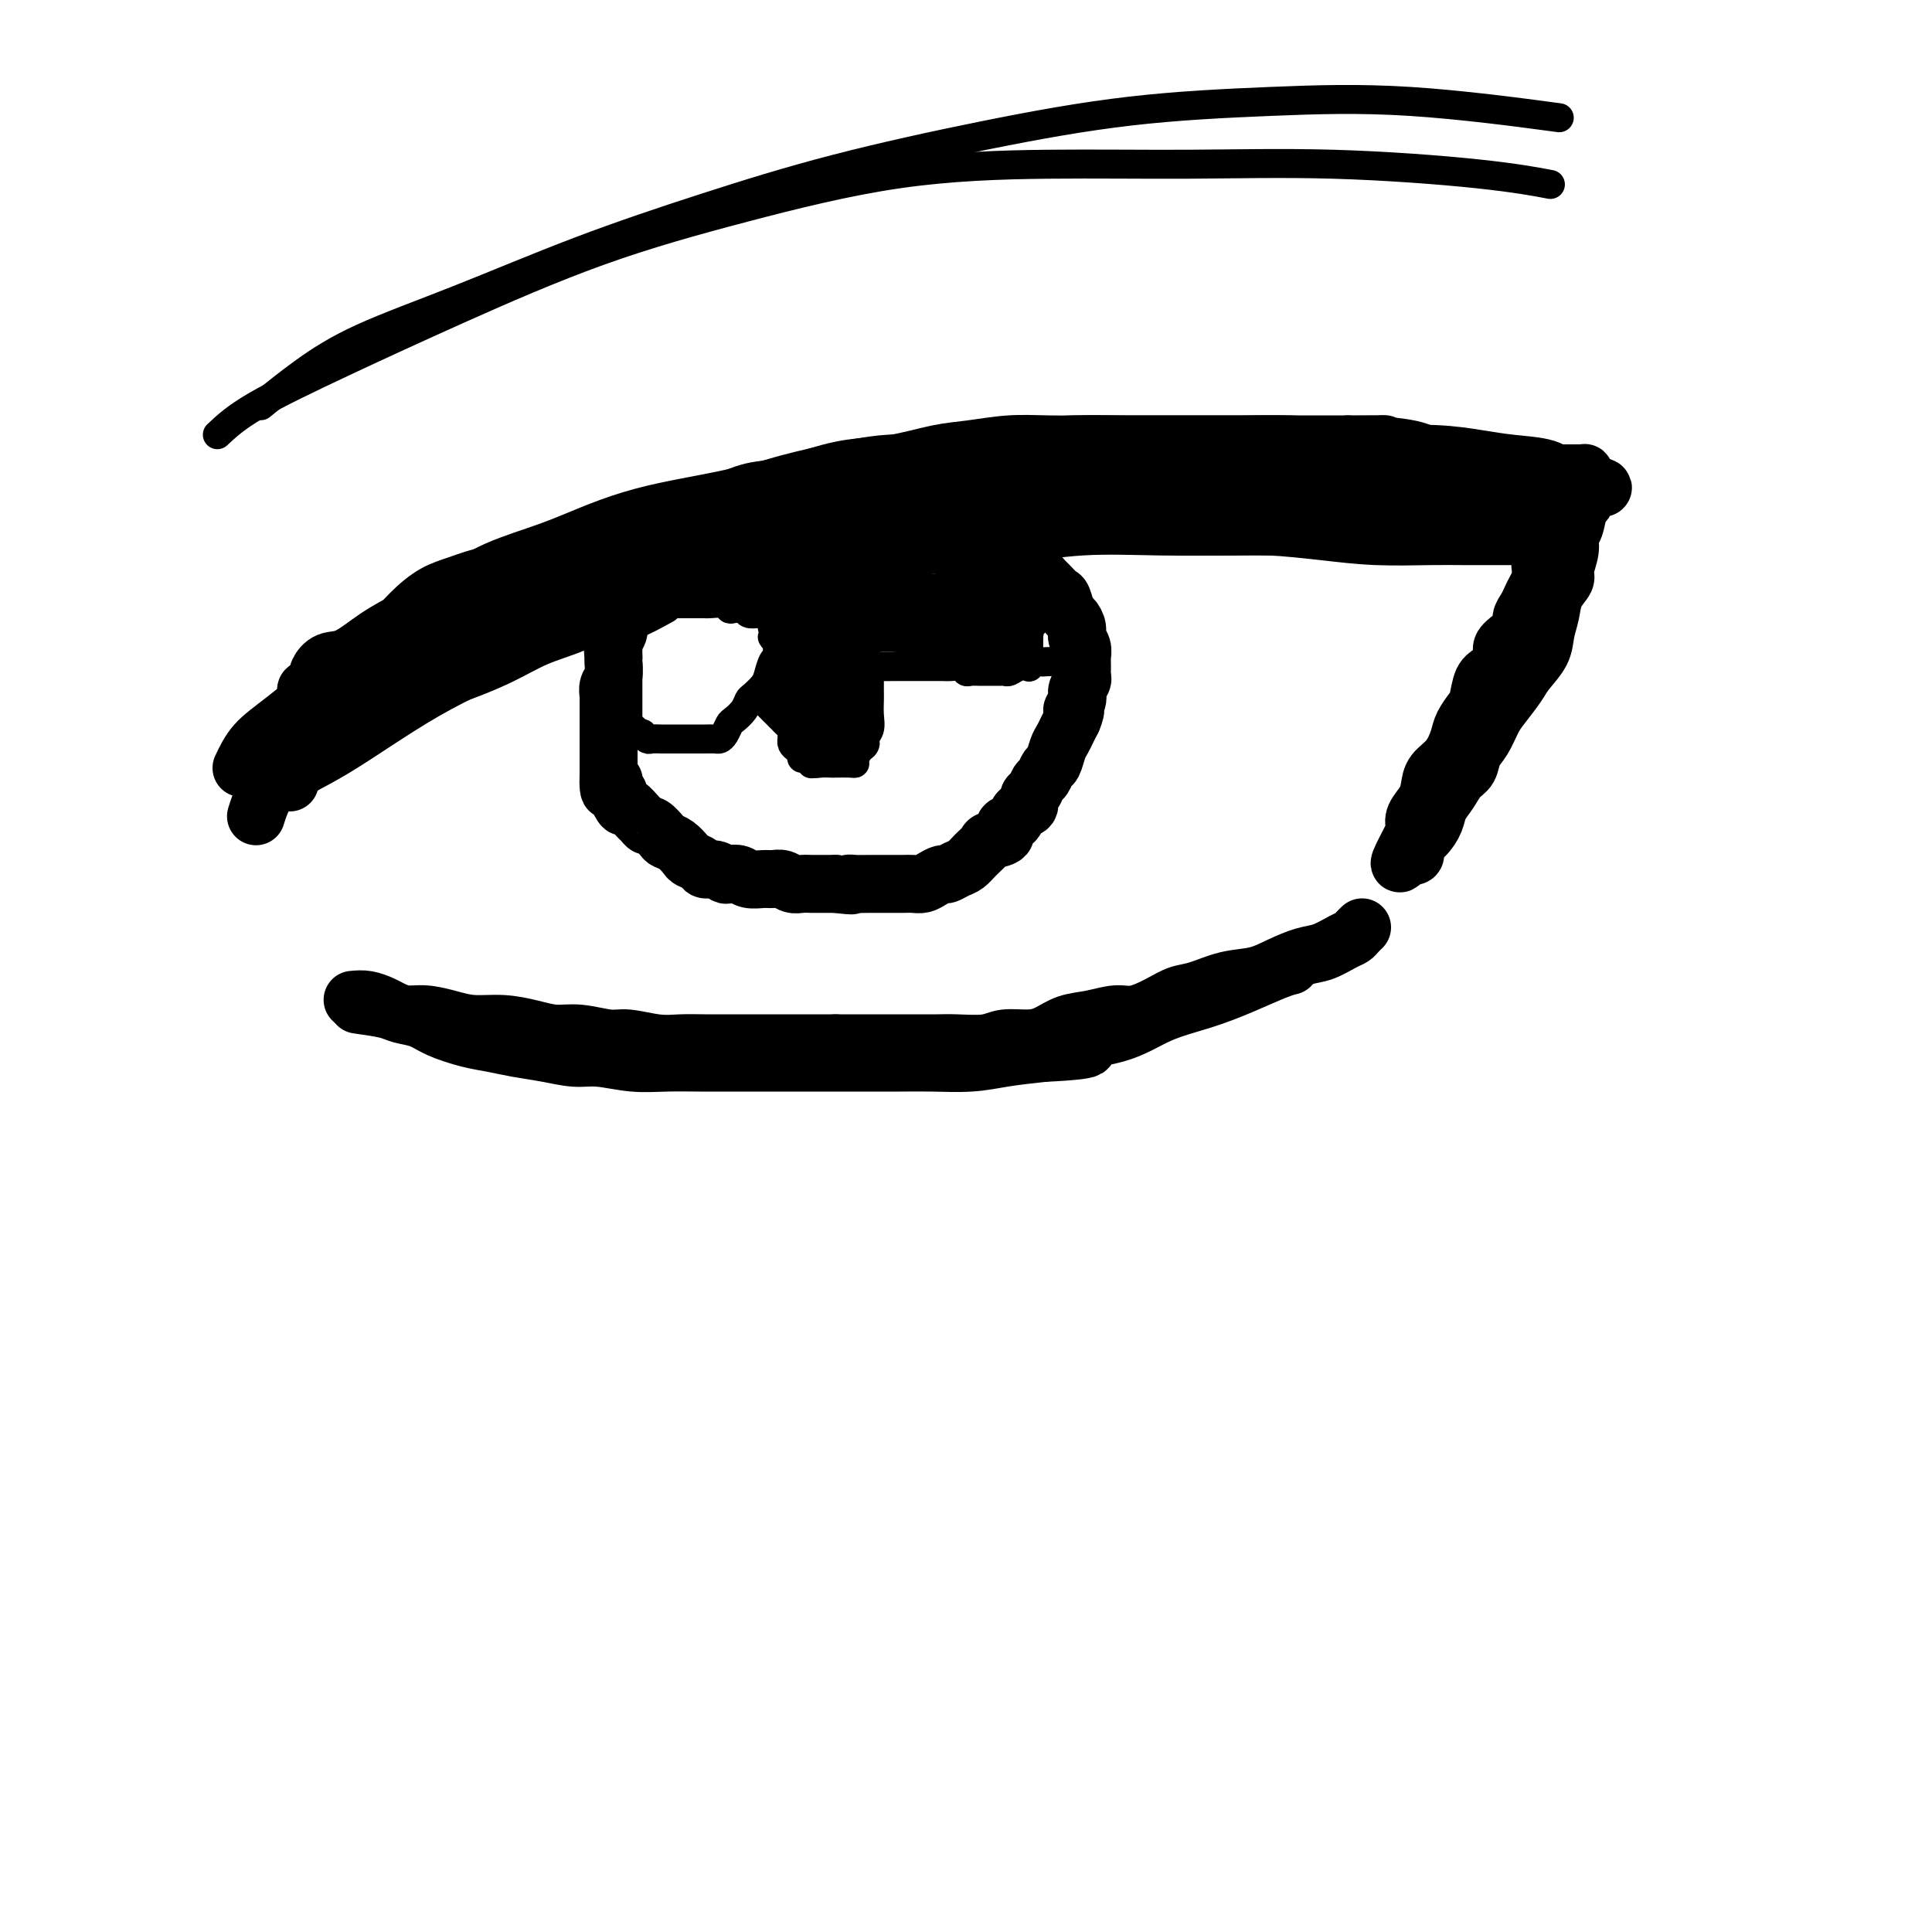 <svg viewBox='0 0 400 400' version='1.1' xmlns='http://www.w3.org/2000/svg' xmlns:xlink='http://www.w3.org/1999/xlink'><g fill='none' stroke='#000000' stroke-width='12' stroke-linecap='round' stroke-linejoin='round'><path d='M75,149c1.466,-1.961 2.932,-3.922 5,-6c2.068,-2.078 4.739,-4.272 8,-7c3.261,-2.728 7.114,-5.990 11,-9c3.886,-3.010 7.805,-5.768 12,-8c4.195,-2.232 8.665,-3.938 13,-6c4.335,-2.062 8.536,-4.479 13,-6c4.464,-1.521 9.192,-2.144 14,-3c4.808,-0.856 9.695,-1.945 15,-3c5.305,-1.055 11.029,-2.076 17,-3c5.971,-0.924 12.189,-1.750 18,-2c5.811,-0.250 11.216,0.077 17,0c5.784,-0.077 11.948,-0.557 18,-1c6.052,-0.443 11.993,-0.848 18,-1c6.007,-0.152 12.081,-0.052 17,0c4.919,0.052 8.683,0.054 13,0c4.317,-0.054 9.188,-0.165 13,0c3.812,0.165 6.565,0.607 9,1c2.435,0.393 4.552,0.736 7,1c2.448,0.264 5.226,0.449 7,1c1.774,0.551 2.544,1.468 3,2c0.456,0.532 0.597,0.678 1,1c0.403,0.322 1.067,0.818 1,1c-0.067,0.182 -0.864,0.049 -1,0c-0.136,-0.049 0.390,-0.014 0,0c-0.390,0.014 -1.695,0.007 -3,0'/><path d='M321,101c-0.875,0.052 -1.062,0.182 -2,0c-0.938,-0.182 -2.625,-0.678 -4,-1c-1.375,-0.322 -2.437,-0.471 -4,-1c-1.563,-0.529 -3.626,-1.438 -6,-2c-2.374,-0.562 -5.058,-0.778 -8,-1c-2.942,-0.222 -6.141,-0.452 -9,-1c-2.859,-0.548 -5.376,-1.415 -9,-2c-3.624,-0.585 -8.355,-0.889 -12,-1c-3.645,-0.111 -6.205,-0.028 -10,0c-3.795,0.028 -8.824,-0.000 -13,0c-4.176,0.000 -7.497,0.029 -11,0c-3.503,-0.029 -7.188,-0.116 -11,0c-3.812,0.116 -7.751,0.436 -12,1c-4.249,0.564 -8.807,1.372 -13,2c-4.193,0.628 -8.022,1.074 -12,2c-3.978,0.926 -8.104,2.330 -12,3c-3.896,0.670 -7.560,0.604 -11,1c-3.440,0.396 -6.656,1.253 -10,2c-3.344,0.747 -6.818,1.385 -10,2c-3.182,0.615 -6.073,1.209 -9,2c-2.927,0.791 -5.891,1.779 -9,3c-3.109,1.221 -6.363,2.674 -10,4c-3.637,1.326 -7.655,2.524 -11,4c-3.345,1.476 -6.016,3.231 -9,5c-2.984,1.769 -6.282,3.553 -9,5c-2.718,1.447 -4.858,2.559 -7,4c-2.142,1.441 -4.287,3.212 -6,4c-1.713,0.788 -2.995,0.593 -4,1c-1.005,0.407 -1.732,1.417 -2,2c-0.268,0.583 -0.077,0.738 0,1c0.077,0.262 0.038,0.631 0,1'/><path d='M66,141c-5.545,3.558 -0.907,0.953 1,0c1.907,-0.953 1.084,-0.254 1,0c-0.084,0.254 0.572,0.064 1,0c0.428,-0.064 0.629,-0.003 1,0c0.371,0.003 0.913,-0.053 1,0c0.087,0.053 -0.281,0.215 0,0c0.281,-0.215 1.212,-0.806 2,-1c0.788,-0.194 1.435,0.009 2,0c0.565,-0.009 1.049,-0.230 2,-1c0.951,-0.770 2.368,-2.089 4,-3c1.632,-0.911 3.478,-1.414 6,-3c2.522,-1.586 5.720,-4.255 9,-6c3.280,-1.745 6.640,-2.567 10,-4c3.360,-1.433 6.718,-3.479 10,-5c3.282,-1.521 6.487,-2.518 10,-4c3.513,-1.482 7.335,-3.449 11,-5c3.665,-1.551 7.174,-2.688 11,-4c3.826,-1.312 7.970,-2.800 12,-4c4.030,-1.200 7.948,-2.111 12,-3c4.052,-0.889 8.239,-1.755 12,-2c3.761,-0.245 7.095,0.130 11,0c3.905,-0.130 8.380,-0.767 13,-1c4.620,-0.233 9.384,-0.062 14,0c4.616,0.062 9.083,0.017 13,0c3.917,-0.017 7.285,-0.005 11,0c3.715,0.005 7.776,0.001 11,0c3.224,-0.001 5.612,-0.001 8,0'/><path d='M265,95c15.982,-0.529 9.437,-0.350 9,0c-0.437,0.350 5.235,0.871 9,1c3.765,0.129 5.622,-0.133 8,0c2.378,0.133 5.278,0.662 8,1c2.722,0.338 5.265,0.487 7,1c1.735,0.513 2.661,1.392 4,2c1.339,0.608 3.091,0.947 4,1c0.909,0.053 0.976,-0.178 1,0c0.024,0.178 0.007,0.765 0,1c-0.007,0.235 -0.003,0.117 0,0'/><path d='M69,151c1.708,-1.996 3.416,-3.993 6,-6c2.584,-2.007 6.043,-4.025 9,-6c2.957,-1.975 5.410,-3.907 8,-6c2.590,-2.093 5.315,-4.348 8,-6c2.685,-1.652 5.330,-2.700 8,-4c2.670,-1.300 5.366,-2.850 8,-4c2.634,-1.150 5.207,-1.898 8,-3c2.793,-1.102 5.805,-2.556 9,-4c3.195,-1.444 6.571,-2.876 9,-4c2.429,-1.124 3.910,-1.940 6,-3c2.090,-1.060 4.789,-2.363 7,-3c2.211,-0.637 3.934,-0.608 6,-1c2.066,-0.392 4.475,-1.204 7,-2c2.525,-0.796 5.166,-1.576 8,-2c2.834,-0.424 5.860,-0.492 9,-1c3.140,-0.508 6.392,-1.457 9,-2c2.608,-0.543 4.572,-0.681 7,-1c2.428,-0.319 5.322,-0.817 8,-1c2.678,-0.183 5.141,-0.049 8,0c2.859,0.049 6.114,0.013 9,0c2.886,-0.013 5.402,-0.004 8,0c2.598,0.004 5.277,0.001 8,0c2.723,-0.001 5.489,-0.000 8,0c2.511,0.000 4.766,0.000 7,0c2.234,-0.000 4.448,-0.000 7,0c2.552,0.000 5.444,0.000 8,0c2.556,-0.000 4.778,-0.000 7,0'/><path d='M279,92c11.826,-0.031 6.390,-0.109 6,0c-0.390,0.109 4.266,0.407 7,1c2.734,0.593 3.548,1.483 5,2c1.452,0.517 3.543,0.660 5,1c1.457,0.340 2.279,0.876 3,1c0.721,0.124 1.341,-0.163 2,0c0.659,0.163 1.359,0.776 2,1c0.641,0.224 1.225,0.060 2,0c0.775,-0.060 1.741,-0.016 3,0c1.259,0.016 2.809,0.004 4,0c1.191,-0.004 2.022,-0.001 3,0c0.978,0.001 2.104,-0.001 3,0c0.896,0.001 1.560,0.003 2,0c0.440,-0.003 0.654,-0.012 1,0c0.346,0.012 0.825,0.044 1,0c0.175,-0.044 0.047,-0.166 0,0c-0.047,0.166 -0.013,0.619 0,1c0.013,0.381 0.007,0.691 0,1'/><path d='M328,100c7.584,1.436 2.043,1.025 0,1c-2.043,-0.025 -0.590,0.335 0,1c0.590,0.665 0.317,1.636 0,2c-0.317,0.364 -0.678,0.122 -1,1c-0.322,0.878 -0.606,2.878 -1,4c-0.394,1.122 -0.897,1.366 -1,2c-0.103,0.634 0.194,1.656 0,3c-0.194,1.344 -0.879,3.009 -1,4c-0.121,0.991 0.320,1.307 0,2c-0.320,0.693 -1.402,1.764 -2,3c-0.598,1.236 -0.711,2.636 -1,4c-0.289,1.364 -0.752,2.690 -1,4c-0.248,1.310 -0.279,2.604 -1,4c-0.721,1.396 -2.132,2.895 -3,4c-0.868,1.105 -1.192,1.818 -2,3c-0.808,1.182 -2.099,2.834 -3,4c-0.901,1.166 -1.410,1.844 -2,3c-0.590,1.156 -1.260,2.788 -2,4c-0.740,1.212 -1.550,2.004 -2,3c-0.450,0.996 -0.540,2.195 -1,3c-0.460,0.805 -1.292,1.217 -2,2c-0.708,0.783 -1.294,1.939 -2,3c-0.706,1.061 -1.533,2.029 -2,3c-0.467,0.971 -0.574,1.946 -1,3c-0.426,1.054 -1.172,2.189 -2,3c-0.828,0.811 -1.737,1.300 -2,2c-0.263,0.700 0.122,1.612 0,2c-0.122,0.388 -0.749,0.254 -1,0c-0.251,-0.254 -0.125,-0.627 0,-1'/><path d='M292,176c-4.245,6.050 -1.358,0.674 0,-2c1.358,-2.674 1.188,-2.645 1,-3c-0.188,-0.355 -0.395,-1.094 0,-2c0.395,-0.906 1.391,-1.979 2,-3c0.609,-1.021 0.831,-1.991 1,-3c0.169,-1.009 0.287,-2.056 1,-3c0.713,-0.944 2.023,-1.784 3,-3c0.977,-1.216 1.623,-2.809 2,-4c0.377,-1.191 0.485,-1.981 1,-3c0.515,-1.019 1.438,-2.269 2,-3c0.562,-0.731 0.762,-0.944 1,-2c0.238,-1.056 0.514,-2.954 1,-4c0.486,-1.046 1.182,-1.239 2,-2c0.818,-0.761 1.760,-2.091 2,-3c0.240,-0.909 -0.220,-1.398 0,-2c0.220,-0.602 1.120,-1.316 2,-2c0.880,-0.684 1.741,-1.338 2,-2c0.259,-0.662 -0.085,-1.333 0,-2c0.085,-0.667 0.597,-1.331 1,-2c0.403,-0.669 0.697,-1.344 1,-2c0.303,-0.656 0.616,-1.293 1,-2c0.384,-0.707 0.839,-1.485 1,-2c0.161,-0.515 0.029,-0.767 0,-1c-0.029,-0.233 0.045,-0.446 0,-1c-0.045,-0.554 -0.208,-1.447 0,-2c0.208,-0.553 0.788,-0.765 1,-1c0.212,-0.235 0.057,-0.494 0,-1c-0.057,-0.506 -0.015,-1.259 0,-2c0.015,-0.741 0.004,-1.469 0,-2c-0.004,-0.531 -0.001,-0.866 0,-1c0.001,-0.134 0.001,-0.067 0,0'/><path d='M320,109c0.886,-3.432 0.599,-1.512 0,-1c-0.599,0.512 -1.512,-0.385 -2,-1c-0.488,-0.615 -0.553,-0.949 -1,-1c-0.447,-0.051 -1.278,0.182 -2,0c-0.722,-0.182 -1.334,-0.780 -2,-1c-0.666,-0.220 -1.384,-0.063 -2,0c-0.616,0.063 -1.130,0.032 -2,0c-0.870,-0.032 -2.097,-0.064 -3,0c-0.903,0.064 -1.483,0.225 -2,0c-0.517,-0.225 -0.970,-0.834 -2,-1c-1.030,-0.166 -2.637,0.113 -4,0c-1.363,-0.113 -2.482,-0.619 -4,-1c-1.518,-0.381 -3.434,-0.638 -5,-1c-1.566,-0.362 -2.781,-0.829 -4,-1c-1.219,-0.171 -2.441,-0.046 -4,0c-1.559,0.046 -3.456,0.012 -5,0c-1.544,-0.012 -2.736,-0.003 -4,0c-1.264,0.003 -2.598,0.001 -4,0c-1.402,-0.001 -2.870,-0.000 -4,0c-1.130,0.000 -1.922,0.000 -3,0c-1.078,-0.000 -2.443,-0.000 -4,0c-1.557,0.000 -3.308,0.000 -5,0c-1.692,-0.000 -3.326,-0.000 -5,0c-1.674,0.000 -3.387,0.000 -5,0c-1.613,-0.000 -3.127,-0.001 -5,0c-1.873,0.001 -4.106,0.004 -6,0c-1.894,-0.004 -3.450,-0.015 -5,0c-1.550,0.015 -3.096,0.056 -5,0c-1.904,-0.056 -4.166,-0.207 -6,0c-1.834,0.207 -3.238,0.774 -5,1c-1.762,0.226 -3.881,0.113 -6,0'/><path d='M204,102c-13.858,0.330 -8.004,0.655 -7,1c1.004,0.345 -2.844,0.708 -6,1c-3.156,0.292 -5.620,0.511 -8,1c-2.380,0.489 -4.676,1.248 -7,2c-2.324,0.752 -4.677,1.497 -7,2c-2.323,0.503 -4.616,0.765 -7,1c-2.384,0.235 -4.860,0.443 -7,1c-2.140,0.557 -3.945,1.463 -6,2c-2.055,0.537 -4.362,0.706 -6,1c-1.638,0.294 -2.607,0.712 -4,1c-1.393,0.288 -3.208,0.447 -5,1c-1.792,0.553 -3.560,1.499 -5,2c-1.440,0.501 -2.551,0.557 -4,1c-1.449,0.443 -3.234,1.273 -5,2c-1.766,0.727 -3.512,1.349 -5,2c-1.488,0.651 -2.719,1.329 -4,2c-1.281,0.671 -2.614,1.336 -4,2c-1.386,0.664 -2.825,1.327 -4,2c-1.175,0.673 -2.084,1.354 -3,2c-0.916,0.646 -1.838,1.256 -3,2c-1.162,0.744 -2.564,1.621 -4,2c-1.436,0.379 -2.908,0.260 -4,1c-1.092,0.740 -1.806,2.338 -3,3c-1.194,0.662 -2.869,0.388 -4,1c-1.131,0.612 -1.719,2.109 -3,3c-1.281,0.891 -3.254,1.177 -5,2c-1.746,0.823 -3.266,2.185 -5,3c-1.734,0.815 -3.681,1.085 -5,2c-1.319,0.915 -2.009,2.477 -3,3c-0.991,0.523 -2.283,0.007 -3,0c-0.717,-0.007 -0.858,0.497 -1,1'/><path d='M57,154c-10.464,5.583 -2.625,2.042 0,1c2.625,-1.042 0.036,0.417 -1,1c-1.036,0.583 -0.518,0.292 0,0'/><path d='M60,162c0.466,-2.561 0.932,-5.122 2,-7c1.068,-1.878 2.736,-3.072 5,-5c2.264,-1.928 5.122,-4.590 8,-7c2.878,-2.410 5.774,-4.569 9,-7c3.226,-2.431 6.782,-5.135 10,-7c3.218,-1.865 6.100,-2.892 8,-4c1.900,-1.108 2.819,-2.298 5,-3c2.181,-0.702 5.623,-0.915 7,-1c1.377,-0.085 0.688,-0.043 0,0'/><path d='M50,159c0.821,-1.736 1.643,-3.471 3,-5c1.357,-1.529 3.251,-2.850 6,-5c2.749,-2.150 6.355,-5.128 10,-8c3.645,-2.872 7.330,-5.638 10,-8c2.670,-2.362 4.325,-4.321 6,-6c1.675,-1.679 3.371,-3.077 5,-4c1.629,-0.923 3.191,-1.372 5,-2c1.809,-0.628 3.866,-1.436 7,-2c3.134,-0.564 7.344,-0.882 11,-1c3.656,-0.118 6.759,-0.034 8,0c1.241,0.034 0.621,0.017 0,0'/><path d='M53,169c0.777,-2.465 1.553,-4.930 4,-7c2.447,-2.070 6.564,-3.744 12,-7c5.436,-3.256 12.189,-8.094 19,-12c6.811,-3.906 13.678,-6.878 20,-10c6.322,-3.122 12.097,-6.392 17,-9c4.903,-2.608 8.933,-4.555 13,-6c4.067,-1.445 8.172,-2.389 11,-3c2.828,-0.611 4.379,-0.889 5,-1c0.621,-0.111 0.310,-0.056 0,0'/><path d='M62,157c3.033,-2.722 6.066,-5.445 8,-7c1.934,-1.555 2.769,-1.943 5,-3c2.231,-1.057 5.857,-2.785 9,-4c3.143,-1.215 5.802,-1.918 9,-3c3.198,-1.082 6.934,-2.544 10,-4c3.066,-1.456 5.462,-2.908 8,-4c2.538,-1.092 5.219,-1.824 8,-3c2.781,-1.176 5.662,-2.795 9,-4c3.338,-1.205 7.132,-1.996 11,-3c3.868,-1.004 7.808,-2.222 12,-3c4.192,-0.778 8.634,-1.116 13,-2c4.366,-0.884 8.657,-2.314 13,-3c4.343,-0.686 8.740,-0.629 14,-1c5.260,-0.371 11.384,-1.171 17,-2c5.616,-0.829 10.723,-1.686 16,-2c5.277,-0.314 10.724,-0.084 16,0c5.276,0.084 10.382,0.023 17,0c6.618,-0.023 14.748,-0.006 18,0c3.252,0.006 1.626,0.003 0,0'/><path d='M248,109c2.318,0.022 4.635,0.044 7,0c2.365,-0.044 4.777,-0.155 8,0c3.223,0.155 7.258,0.578 11,1c3.742,0.422 7.190,0.845 11,1c3.810,0.155 7.981,0.041 11,0c3.019,-0.041 4.886,-0.011 7,0c2.114,0.011 4.474,0.003 6,0c1.526,-0.003 2.219,-0.001 3,0c0.781,0.001 1.652,0.000 2,0c0.348,-0.000 0.174,-0.000 0,0'/><path d='M74,208c2.296,0.327 4.591,0.655 6,1c1.409,0.345 1.930,0.708 3,1c1.070,0.292 2.689,0.512 4,1c1.311,0.488 2.312,1.244 4,2c1.688,0.756 4.061,1.513 6,2c1.939,0.487 3.443,0.704 5,1c1.557,0.296 3.166,0.672 5,1c1.834,0.328 3.891,0.610 6,1c2.109,0.390 4.268,0.889 6,1c1.732,0.111 3.037,-0.166 5,0c1.963,0.166 4.583,0.777 7,1c2.417,0.223 4.632,0.060 7,0c2.368,-0.060 4.888,-0.016 7,0c2.112,0.016 3.817,0.004 6,0c2.183,-0.004 4.844,-0.001 7,0c2.156,0.001 3.805,0.000 6,0c2.195,-0.000 4.935,0.001 7,0c2.065,-0.001 3.456,-0.003 6,0c2.544,0.003 6.243,0.012 9,0c2.757,-0.012 4.574,-0.044 7,0c2.426,0.044 5.461,0.166 8,0c2.539,-0.166 4.583,-0.619 7,-1c2.417,-0.381 5.209,-0.691 8,-1'/><path d='M216,218c14.364,-0.696 7.774,-1.435 7,-2c-0.774,-0.565 4.267,-0.957 8,-2c3.733,-1.043 6.156,-2.738 9,-4c2.844,-1.262 6.107,-2.089 9,-3c2.893,-0.911 5.415,-1.904 8,-3c2.585,-1.096 5.235,-2.295 7,-3c1.765,-0.705 2.647,-0.916 3,-1c0.353,-0.084 0.176,-0.042 0,0'/><path d='M73,207c0.971,-0.091 1.942,-0.183 3,0c1.058,0.183 2.204,0.640 3,1c0.796,0.360 1.243,0.622 2,1c0.757,0.378 1.824,0.871 3,1c1.176,0.129 2.459,-0.106 4,0c1.541,0.106 3.338,0.554 5,1c1.662,0.446 3.187,0.889 5,1c1.813,0.111 3.913,-0.110 6,0c2.087,0.110 4.159,0.550 6,1c1.841,0.450 3.450,0.909 5,1c1.550,0.091 3.039,-0.186 5,0c1.961,0.186 4.393,0.834 6,1c1.607,0.166 2.390,-0.152 4,0c1.610,0.152 4.046,0.773 6,1c1.954,0.227 3.425,0.061 5,0c1.575,-0.061 3.253,-0.016 5,0c1.747,0.016 3.561,0.004 5,0c1.439,-0.004 2.502,-0.001 4,0c1.498,0.001 3.433,0.000 5,0c1.567,-0.000 2.768,-0.000 4,0c1.232,0.000 2.495,0.000 4,0c1.505,-0.000 3.253,-0.000 5,0'/><path d='M173,216c6.345,-0.000 3.706,-0.000 4,0c0.294,0.000 3.520,0.001 6,0c2.480,-0.001 4.213,-0.004 6,0c1.787,0.004 3.629,0.016 5,0c1.371,-0.016 2.271,-0.059 4,0c1.729,0.059 4.289,0.219 6,0c1.711,-0.219 2.574,-0.818 4,-1c1.426,-0.182 3.413,0.052 5,0c1.587,-0.052 2.772,-0.391 4,-1c1.228,-0.609 2.499,-1.489 4,-2c1.501,-0.511 3.234,-0.652 5,-1c1.766,-0.348 3.566,-0.904 5,-1c1.434,-0.096 2.503,0.269 4,0c1.497,-0.269 3.421,-1.170 5,-2c1.579,-0.830 2.812,-1.587 4,-2c1.188,-0.413 2.330,-0.482 4,-1c1.670,-0.518 3.867,-1.486 6,-2c2.133,-0.514 4.203,-0.575 6,-1c1.797,-0.425 3.322,-1.213 5,-2c1.678,-0.787 3.510,-1.573 5,-2c1.490,-0.427 2.638,-0.496 4,-1c1.362,-0.504 2.940,-1.442 4,-2c1.060,-0.558 1.604,-0.737 2,-1c0.396,-0.263 0.645,-0.609 1,-1c0.355,-0.391 0.816,-0.826 1,-1c0.184,-0.174 0.092,-0.087 0,0'/><path d='M137,118c-1.601,-1.054 -3.202,-2.109 -4,-2c-0.798,0.109 -0.792,1.380 -1,2c-0.208,0.620 -0.630,0.589 -1,1c-0.370,0.411 -0.688,1.265 -1,2c-0.312,0.735 -0.619,1.352 -1,2c-0.381,0.648 -0.838,1.327 -1,2c-0.162,0.673 -0.029,1.340 0,2c0.029,0.660 -0.045,1.313 0,2c0.045,0.687 0.209,1.409 0,2c-0.209,0.591 -0.792,1.050 -1,2c-0.208,0.950 -0.042,2.391 0,3c0.042,0.609 -0.041,0.386 0,1c0.041,0.614 0.207,2.065 0,3c-0.207,0.935 -0.788,1.354 -1,2c-0.212,0.646 -0.057,1.519 0,2c0.057,0.481 0.015,0.569 0,1c-0.015,0.431 -0.004,1.203 0,2c0.004,0.797 0.001,1.618 0,2c-0.001,0.382 -0.000,0.325 0,1c0.000,0.675 0.000,2.081 0,3c-0.000,0.919 -0.000,1.349 0,2c0.000,0.651 0.000,1.521 0,2c-0.000,0.479 -0.000,0.565 0,1c0.000,0.435 0.000,1.217 0,2'/><path d='M126,160c-0.220,6.131 0.729,2.957 1,2c0.271,-0.957 -0.136,0.302 0,1c0.136,0.698 0.814,0.835 1,1c0.186,0.165 -0.119,0.358 0,1c0.119,0.642 0.662,1.731 1,2c0.338,0.269 0.471,-0.284 1,0c0.529,0.284 1.455,1.403 2,2c0.545,0.597 0.709,0.671 1,1c0.291,0.329 0.711,0.913 1,1c0.289,0.087 0.449,-0.324 1,0c0.551,0.324 1.495,1.382 2,2c0.505,0.618 0.573,0.795 1,1c0.427,0.205 1.213,0.437 2,1c0.787,0.563 1.576,1.456 2,2c0.424,0.544 0.485,0.738 1,1c0.515,0.262 1.485,0.592 2,1c0.515,0.408 0.575,0.893 1,1c0.425,0.107 1.215,-0.164 2,0c0.785,0.164 1.565,0.762 2,1c0.435,0.238 0.525,0.117 1,0c0.475,-0.117 1.334,-0.228 2,0c0.666,0.228 1.137,0.797 2,1c0.863,0.203 2.118,0.040 3,0c0.882,-0.040 1.391,0.042 2,0c0.609,-0.042 1.318,-0.207 2,0c0.682,0.207 1.338,0.788 2,1c0.662,0.212 1.329,0.057 2,0c0.671,-0.057 1.345,-0.015 2,0c0.655,0.015 1.292,0.004 2,0c0.708,-0.004 1.488,-0.001 2,0c0.512,0.001 0.756,0.001 1,0'/><path d='M173,183c4.992,0.619 3.472,0.166 3,0c-0.472,-0.166 0.104,-0.044 1,0c0.896,0.044 2.113,0.012 3,0c0.887,-0.012 1.445,-0.002 2,0c0.555,0.002 1.107,-0.002 2,0c0.893,0.002 2.127,0.011 3,0c0.873,-0.011 1.385,-0.040 2,0c0.615,0.040 1.334,0.151 2,0c0.666,-0.151 1.281,-0.565 2,-1c0.719,-0.435 1.543,-0.893 2,-1c0.457,-0.107 0.546,0.136 1,0c0.454,-0.136 1.271,-0.653 2,-1c0.729,-0.347 1.370,-0.526 2,-1c0.630,-0.474 1.249,-1.244 2,-2c0.751,-0.756 1.634,-1.497 2,-2c0.366,-0.503 0.215,-0.769 1,-1c0.785,-0.231 2.505,-0.428 3,-1c0.495,-0.572 -0.236,-1.519 0,-2c0.236,-0.481 1.439,-0.495 2,-1c0.561,-0.505 0.479,-1.501 1,-2c0.521,-0.499 1.645,-0.500 2,-1c0.355,-0.500 -0.060,-1.500 0,-2c0.060,-0.500 0.593,-0.499 1,-1c0.407,-0.501 0.686,-1.503 1,-2c0.314,-0.497 0.661,-0.489 1,-1c0.339,-0.511 0.668,-1.540 1,-2c0.332,-0.460 0.666,-0.350 1,-1c0.334,-0.650 0.667,-2.061 1,-3c0.333,-0.939 0.667,-1.407 1,-2c0.333,-0.593 0.667,-1.312 1,-2c0.333,-0.688 0.667,-1.344 1,-2'/><path d='M222,149c1.327,-3.141 0.145,-1.994 0,-2c-0.145,-0.006 0.746,-1.166 1,-2c0.254,-0.834 -0.128,-1.341 0,-2c0.128,-0.659 0.766,-1.471 1,-2c0.234,-0.529 0.064,-0.775 0,-1c-0.064,-0.225 -0.021,-0.431 0,-1c0.021,-0.569 0.021,-1.503 0,-2c-0.021,-0.497 -0.061,-0.557 0,-1c0.061,-0.443 0.224,-1.268 0,-2c-0.224,-0.732 -0.834,-1.370 -1,-2c-0.166,-0.630 0.111,-1.253 0,-2c-0.111,-0.747 -0.611,-1.618 -1,-2c-0.389,-0.382 -0.668,-0.273 -1,-1c-0.332,-0.727 -0.718,-2.289 -1,-3c-0.282,-0.711 -0.460,-0.573 -1,-1c-0.540,-0.427 -1.440,-1.421 -2,-2c-0.560,-0.579 -0.779,-0.744 -1,-1c-0.221,-0.256 -0.444,-0.603 -1,-1c-0.556,-0.397 -1.443,-0.842 -2,-1c-0.557,-0.158 -0.782,-0.027 -1,0c-0.218,0.027 -0.428,-0.048 -1,0c-0.572,0.048 -1.505,0.220 -2,0c-0.495,-0.220 -0.552,-0.833 -1,-1c-0.448,-0.167 -1.287,0.113 -2,0c-0.713,-0.113 -1.302,-0.619 -2,-1c-0.698,-0.381 -1.507,-0.638 -2,-1c-0.493,-0.362 -0.671,-0.828 -1,-1c-0.329,-0.172 -0.808,-0.049 -1,0c-0.192,0.049 -0.096,0.025 0,0'/></g>
<g fill='none' stroke='#000000' stroke-width='6' stroke-linecap='round' stroke-linejoin='round'><path d='M45,90c1.886,-1.769 3.772,-3.537 8,-6c4.228,-2.463 10.800,-5.619 18,-9c7.200,-3.381 15.030,-6.987 24,-11c8.970,-4.013 19.080,-8.434 29,-12c9.920,-3.566 19.650,-6.278 30,-9c10.350,-2.722 21.319,-5.456 32,-7c10.681,-1.544 21.074,-1.899 31,-2c9.926,-0.101 19.386,0.050 29,0c9.614,-0.050 19.381,-0.302 30,0c10.619,0.302 22.090,1.158 30,2c7.910,0.842 12.260,1.669 14,2c1.740,0.331 0.870,0.165 0,0'/><path d='M54,84c2.893,-2.343 5.786,-4.686 9,-7c3.214,-2.314 6.747,-4.598 12,-7c5.253,-2.402 12.224,-4.921 20,-8c7.776,-3.079 16.357,-6.719 25,-10c8.643,-3.281 17.347,-6.203 26,-9c8.653,-2.797 17.253,-5.471 27,-8c9.747,-2.529 20.641,-4.915 31,-7c10.359,-2.085 20.185,-3.868 30,-5c9.815,-1.132 19.621,-1.613 29,-2c9.379,-0.387 18.333,-0.681 29,0c10.667,0.681 23.048,2.337 28,3c4.952,0.663 2.476,0.331 0,0'/><path d='M138,126c-2.415,1.333 -4.829,2.665 -6,3c-1.171,0.335 -1.098,-0.329 -1,0c0.098,0.329 0.223,1.651 0,2c-0.223,0.349 -0.792,-0.275 -1,0c-0.208,0.275 -0.056,1.449 0,2c0.056,0.551 0.015,0.480 0,1c-0.015,0.520 -0.004,1.631 0,2c0.004,0.369 0.001,-0.004 0,0c-0.001,0.004 -0.000,0.385 0,1c0.000,0.615 0.000,1.465 0,2c-0.000,0.535 -0.000,0.755 0,1c0.000,0.245 0.000,0.516 0,1c-0.000,0.484 -0.000,1.181 0,2c0.000,0.819 0.000,1.759 0,2c-0.000,0.241 -0.000,-0.217 0,0c0.000,0.217 0.000,1.110 0,2c-0.000,0.890 -0.000,1.778 0,2c0.000,0.222 0.000,-0.222 0,0c-0.000,0.222 -0.000,1.111 0,2'/><path d='M130,151c0.183,3.034 0.641,0.621 1,0c0.359,-0.621 0.620,0.552 1,1c0.380,0.448 0.879,0.173 1,0c0.121,-0.173 -0.137,-0.242 0,0c0.137,0.242 0.670,0.797 1,1c0.330,0.203 0.456,0.054 1,0c0.544,-0.054 1.507,-0.015 2,0c0.493,0.015 0.517,0.004 1,0c0.483,-0.004 1.425,-0.001 2,0c0.575,0.001 0.783,0.000 1,0c0.217,-0.000 0.443,-0.000 1,0c0.557,0.000 1.445,0.001 2,0c0.555,-0.001 0.779,-0.002 1,0c0.221,0.002 0.441,0.008 1,0c0.559,-0.008 1.458,-0.029 2,0c0.542,0.029 0.726,0.107 1,0c0.274,-0.107 0.637,-0.400 1,-1c0.363,-0.600 0.726,-1.508 1,-2c0.274,-0.492 0.458,-0.569 1,-1c0.542,-0.431 1.441,-1.216 2,-2c0.559,-0.784 0.780,-1.565 1,-2c0.220,-0.435 0.441,-0.522 1,-1c0.559,-0.478 1.456,-1.346 2,-2c0.544,-0.654 0.734,-1.095 1,-2c0.266,-0.905 0.607,-2.274 1,-3c0.393,-0.726 0.837,-0.808 1,-1c0.163,-0.192 0.044,-0.495 0,-1c-0.044,-0.505 -0.012,-1.213 0,-2c0.012,-0.787 0.003,-1.653 0,-2c-0.003,-0.347 -0.002,-0.173 0,0'/><path d='M161,131c0.225,-1.880 -0.712,-1.078 -1,-1c-0.288,0.078 0.074,-0.566 0,-1c-0.074,-0.434 -0.582,-0.656 -1,-1c-0.418,-0.344 -0.746,-0.810 -1,-1c-0.254,-0.190 -0.436,-0.102 -1,0c-0.564,0.102 -1.511,0.220 -2,0c-0.489,-0.220 -0.520,-0.777 -1,-1c-0.480,-0.223 -1.409,-0.112 -2,0c-0.591,0.112 -0.843,0.226 -1,0c-0.157,-0.226 -0.217,-0.793 -1,-1c-0.783,-0.207 -2.288,-0.056 -3,0c-0.712,0.056 -0.632,0.015 -1,0c-0.368,-0.015 -1.184,-0.004 -2,0c-0.816,0.004 -1.630,0.001 -2,0c-0.370,-0.001 -0.295,-0.000 -1,0c-0.705,0.000 -2.190,0.000 -3,0c-0.810,-0.000 -0.946,-0.000 -1,0c-0.054,0.000 -0.027,0.000 0,0'/><path d='M159,146c1.290,1.292 2.580,2.583 3,3c0.420,0.417 -0.031,-0.042 0,0c0.031,0.042 0.544,0.585 1,1c0.456,0.415 0.853,0.703 1,1c0.147,0.297 0.042,0.605 0,1c-0.042,0.395 -0.021,0.879 0,1c0.021,0.121 0.043,-0.121 0,0c-0.043,0.121 -0.152,0.606 0,1c0.152,0.394 0.565,0.698 1,1c0.435,0.302 0.893,0.603 1,1c0.107,0.397 -0.136,0.891 0,1c0.136,0.109 0.650,-0.167 1,0c0.350,0.167 0.535,0.777 1,1c0.465,0.223 1.211,0.060 2,0c0.789,-0.060 1.622,-0.018 2,0c0.378,0.018 0.300,0.013 1,0c0.700,-0.013 2.177,-0.034 3,0c0.823,0.034 0.991,0.125 1,0c0.009,-0.125 -0.140,-0.464 0,-1c0.140,-0.536 0.570,-1.268 1,-2'/><path d='M178,155c1.713,-0.833 0.995,-1.416 1,-2c0.005,-0.584 0.733,-1.168 1,-2c0.267,-0.832 0.071,-1.910 0,-3c-0.071,-1.090 -0.019,-2.190 0,-3c0.019,-0.810 0.005,-1.330 0,-2c-0.005,-0.670 -0.001,-1.490 0,-2c0.001,-0.510 -0.003,-0.710 0,-1c0.003,-0.290 0.011,-0.670 0,-1c-0.011,-0.330 -0.040,-0.610 0,-1c0.040,-0.390 0.151,-0.891 0,-1c-0.151,-0.109 -0.562,0.173 -1,0c-0.438,-0.173 -0.902,-0.802 -1,-1c-0.098,-0.198 0.169,0.034 0,0c-0.169,-0.034 -0.775,-0.335 -1,-1c-0.225,-0.665 -0.069,-1.695 0,-2c0.069,-0.305 0.052,0.114 0,0c-0.052,-0.114 -0.138,-0.763 0,-1c0.138,-0.237 0.501,-0.064 1,0c0.499,0.064 1.134,0.017 2,0c0.866,-0.017 1.963,-0.005 3,0c1.037,0.005 2.014,0.001 3,0c0.986,-0.001 1.983,-0.000 3,0c1.017,0.000 2.056,0.000 3,0c0.944,-0.000 1.793,-0.000 3,0c1.207,0.000 2.774,0.000 4,0c1.226,-0.000 2.113,-0.000 3,0'/><path d='M202,132c4.233,-0.155 2.314,-0.042 2,0c-0.314,0.042 0.977,0.012 2,0c1.023,-0.012 1.780,-0.007 2,0c0.220,0.007 -0.096,0.016 0,0c0.096,-0.016 0.604,-0.057 1,0c0.396,0.057 0.680,0.212 1,0c0.320,-0.212 0.674,-0.792 1,-1c0.326,-0.208 0.622,-0.046 1,0c0.378,0.046 0.836,-0.025 1,0c0.164,0.025 0.033,0.148 0,0c-0.033,-0.148 0.031,-0.565 0,-1c-0.031,-0.435 -0.157,-0.887 0,-1c0.157,-0.113 0.599,0.114 1,0c0.401,-0.114 0.762,-0.569 1,-1c0.238,-0.431 0.354,-0.837 0,-1c-0.354,-0.163 -1.177,-0.081 -2,0'/><path d='M213,127c-0.512,-0.571 -2.292,0.002 -4,0c-1.708,-0.002 -3.342,-0.578 -5,-1c-1.658,-0.422 -3.339,-0.691 -5,-1c-1.661,-0.309 -3.304,-0.657 -5,-1c-1.696,-0.343 -3.447,-0.681 -5,-1c-1.553,-0.319 -2.907,-0.619 -5,-1c-2.093,-0.381 -4.925,-0.845 -7,-1c-2.075,-0.155 -3.394,-0.003 -5,0c-1.606,0.003 -3.500,-0.143 -5,0c-1.500,0.143 -2.605,0.574 -3,1c-0.395,0.426 -0.080,0.846 0,1c0.080,0.154 -0.075,0.041 0,0c0.075,-0.041 0.379,-0.011 1,0c0.621,0.011 1.559,0.004 2,0c0.441,-0.004 0.386,-0.004 1,0c0.614,0.004 1.898,0.011 3,0c1.102,-0.011 2.023,-0.041 4,0c1.977,0.041 5.008,0.155 8,0c2.992,-0.155 5.943,-0.577 9,-1c3.057,-0.423 6.220,-0.846 9,-1c2.780,-0.154 5.176,-0.038 7,0c1.824,0.038 3.075,-0.002 3,0c-0.075,0.002 -1.476,0.045 -2,0c-0.524,-0.045 -0.171,-0.177 -1,0c-0.829,0.177 -2.838,0.663 -4,1c-1.162,0.337 -1.475,0.525 -4,1c-2.525,0.475 -7.263,1.238 -12,2'/><path d='M188,125c-6.615,1.420 -11.653,2.970 -16,4c-4.347,1.030 -8.004,1.541 -10,2c-1.996,0.459 -2.332,0.867 -2,1c0.332,0.133 1.333,-0.009 2,0c0.667,0.009 1.000,0.168 2,0c1.000,-0.168 2.669,-0.662 4,-1c1.331,-0.338 2.326,-0.521 5,-1c2.674,-0.479 7.028,-1.253 11,-2c3.972,-0.747 7.562,-1.468 11,-2c3.438,-0.532 6.724,-0.875 9,-1c2.276,-0.125 3.543,-0.034 4,0c0.457,0.034 0.105,0.009 0,0c-0.105,-0.009 0.039,-0.003 0,0c-0.039,0.003 -0.260,0.004 -1,0c-0.740,-0.004 -1.999,-0.012 -3,0c-1.001,0.012 -1.742,0.046 -3,0c-1.258,-0.046 -3.031,-0.170 -6,0c-2.969,0.170 -7.133,0.634 -11,1c-3.867,0.366 -7.437,0.634 -10,1c-2.563,0.366 -4.120,0.830 -5,1c-0.880,0.170 -1.083,0.046 -1,0c0.083,-0.046 0.452,-0.013 1,0c0.548,0.013 1.274,0.007 2,0'/><path d='M171,128c-5.562,0.225 -0.968,-0.714 1,-1c1.968,-0.286 1.309,0.080 1,0c-0.309,-0.080 -0.268,-0.607 0,-1c0.268,-0.393 0.763,-0.652 1,-1c0.237,-0.348 0.218,-0.784 0,-1c-0.218,-0.216 -0.633,-0.212 -1,0c-0.367,0.212 -0.687,0.633 -1,1c-0.313,0.367 -0.620,0.679 -1,1c-0.380,0.321 -0.834,0.651 -1,1c-0.166,0.349 -0.044,0.716 0,1c0.044,0.284 0.009,0.485 0,1c-0.009,0.515 0.008,1.345 0,2c-0.008,0.655 -0.041,1.135 0,2c0.041,0.865 0.154,2.114 0,3c-0.154,0.886 -0.577,1.408 -1,2c-0.423,0.592 -0.845,1.254 -1,2c-0.155,0.746 -0.041,1.576 0,2c0.041,0.424 0.011,0.441 0,1c-0.011,0.559 -0.003,1.660 0,2c0.003,0.340 0.001,-0.081 0,0c-0.001,0.081 -0.000,0.666 0,1c0.000,0.334 0.000,0.418 0,1c-0.000,0.582 -0.000,1.661 0,2c0.000,0.339 0.000,-0.063 0,0c-0.000,0.063 -0.000,0.592 0,1c0.000,0.408 0.000,0.697 0,1c-0.000,0.303 -0.000,0.620 0,1c0.000,0.380 0.000,0.823 0,1c-0.000,0.177 -0.000,0.089 0,0'/><path d='M168,153c-0.309,4.371 -0.083,2.297 0,2c0.083,-0.297 0.022,1.183 0,2c-0.022,0.817 -0.006,0.971 0,1c0.006,0.029 0.002,-0.066 0,0c-0.002,0.066 -0.000,0.292 0,0c0.000,-0.292 0.000,-1.101 0,-2c-0.000,-0.899 -0.000,-1.887 0,-3c0.000,-1.113 0.000,-2.350 0,-3c-0.000,-0.650 -0.000,-0.714 0,-1c0.000,-0.286 0.000,-0.796 0,-1c-0.000,-0.204 -0.000,-0.102 0,0'/><path d='M172,136c-0.453,1.363 -0.906,2.726 -1,4c-0.094,1.274 0.170,2.461 0,4c-0.170,1.539 -0.775,3.432 -1,5c-0.225,1.568 -0.072,2.811 0,4c0.072,1.189 0.062,2.324 0,3c-0.062,0.676 -0.178,0.893 0,1c0.178,0.107 0.649,0.106 1,0c0.351,-0.106 0.581,-0.316 1,-1c0.419,-0.684 1.027,-1.843 2,-3c0.973,-1.157 2.310,-2.313 3,-4c0.690,-1.687 0.731,-3.906 1,-6c0.269,-2.094 0.764,-4.063 1,-6c0.236,-1.937 0.213,-3.841 0,-5c-0.213,-1.159 -0.616,-1.572 -1,-2c-0.384,-0.428 -0.748,-0.870 -1,-1c-0.252,-0.130 -0.392,0.053 -1,0c-0.608,-0.053 -1.682,-0.342 -2,0c-0.318,0.342 0.122,1.313 0,2c-0.122,0.687 -0.807,1.089 -1,2c-0.193,0.911 0.106,2.331 0,3c-0.106,0.669 -0.617,0.587 -1,1c-0.383,0.413 -0.639,1.322 -1,2c-0.361,0.678 -0.829,1.124 -1,2c-0.171,0.876 -0.046,2.183 0,3c0.046,0.817 0.012,1.143 0,2c-0.012,0.857 -0.004,2.245 0,3c0.004,0.755 0.002,0.878 0,1'/><path d='M170,150c-0.668,3.473 -0.337,1.657 0,1c0.337,-0.657 0.679,-0.155 1,0c0.321,0.155 0.622,-0.036 1,0c0.378,0.036 0.834,0.299 1,0c0.166,-0.299 0.041,-1.160 0,-2c-0.041,-0.840 0.000,-1.658 0,-3c-0.000,-1.342 -0.042,-3.207 0,-5c0.042,-1.793 0.169,-3.514 0,-5c-0.169,-1.486 -0.633,-2.739 -1,-4c-0.367,-1.261 -0.637,-2.532 -1,-3c-0.363,-0.468 -0.818,-0.134 -1,0c-0.182,0.134 -0.091,0.067 0,0'/><path d='M165,152c0.000,-0.944 0.000,-1.887 0,-3c0.000,-1.113 0.000,-2.394 0,-4c0.000,-1.606 0.000,-3.536 0,-5c0.000,-1.464 0.000,-2.461 0,-4c0.000,-1.539 0.000,-3.620 0,-5c0.000,-1.380 -0.000,-2.058 0,-3c0.000,-0.942 0.000,-2.147 0,-3c0.000,-0.853 0.000,-1.352 0,-2c0.000,-0.648 0.000,-1.444 0,-2c0.000,-0.556 0.000,-0.873 0,-1c-0.000,-0.127 0.000,-0.063 0,0'/><path d='M162,148c-0.423,-1.731 -0.845,-3.462 -1,-5c-0.155,-1.538 -0.042,-2.883 0,-4c0.042,-1.117 0.012,-2.005 0,-3c-0.012,-0.995 -0.007,-2.097 0,-3c0.007,-0.903 0.017,-1.607 0,-2c-0.017,-0.393 -0.059,-0.476 0,-1c0.059,-0.524 0.220,-1.491 0,-2c-0.220,-0.509 -0.819,-0.561 -1,-1c-0.181,-0.439 0.058,-1.267 0,-2c-0.058,-0.733 -0.413,-1.373 -1,-2c-0.587,-0.627 -1.404,-1.241 -2,-2c-0.596,-0.759 -0.969,-1.663 -1,-2c-0.031,-0.337 0.281,-0.105 1,0c0.719,0.105 1.844,0.084 3,0c1.156,-0.084 2.342,-0.233 3,0c0.658,0.233 0.787,0.846 1,1c0.213,0.154 0.510,-0.151 2,0c1.490,0.151 4.172,0.760 6,1c1.828,0.240 2.801,0.113 4,0c1.199,-0.113 2.622,-0.212 6,0c3.378,0.212 8.709,0.736 13,1c4.291,0.264 7.542,0.267 10,1c2.458,0.733 4.123,2.197 5,3c0.877,0.803 0.965,0.944 1,1c0.035,0.056 0.018,0.028 0,0'/><path d='M187,129c2.125,-0.339 4.250,-0.679 8,-1c3.750,-0.321 9.125,-0.625 14,-1c4.875,-0.375 9.250,-0.821 11,-1c1.750,-0.179 0.875,-0.089 0,0'/><path d='M173,139c2.279,-0.423 4.557,-0.845 6,-1c1.443,-0.155 2.049,-0.041 3,0c0.951,0.041 2.247,0.011 3,0c0.753,-0.011 0.964,-0.003 2,0c1.036,0.003 2.897,-0.000 4,0c1.103,0.000 1.448,0.004 2,0c0.552,-0.004 1.313,-0.015 2,0c0.687,0.015 1.301,0.057 2,0c0.699,-0.057 1.483,-0.211 2,0c0.517,0.211 0.767,0.789 1,1c0.233,0.211 0.447,0.057 1,0c0.553,-0.057 1.444,-0.015 2,0c0.556,0.015 0.778,0.005 1,0c0.222,-0.005 0.443,-0.005 1,0c0.557,0.005 1.449,0.015 2,0c0.551,-0.015 0.760,-0.056 1,0c0.240,0.056 0.512,0.207 1,0c0.488,-0.207 1.191,-0.774 2,-1c0.809,-0.226 1.725,-0.113 2,0c0.275,0.113 -0.091,0.226 0,0c0.091,-0.226 0.640,-0.792 1,-1c0.360,-0.208 0.531,-0.060 1,0c0.469,0.060 1.234,0.030 2,0'/><path d='M217,137c6.844,-0.311 1.956,-0.089 0,0c-1.956,0.089 -0.978,0.044 0,0'/><path d='M210,134c-1.701,0.000 -3.403,0.001 -5,0c-1.597,-0.001 -3.091,-0.003 -5,0c-1.909,0.003 -4.235,0.011 -6,0c-1.765,-0.011 -2.971,-0.042 -4,0c-1.029,0.042 -1.882,0.156 -2,0c-0.118,-0.156 0.500,-0.581 1,-1c0.500,-0.419 0.882,-0.830 2,-1c1.118,-0.170 2.973,-0.098 4,0c1.027,0.098 1.226,0.222 2,0c0.774,-0.222 2.122,-0.792 3,-1c0.878,-0.208 1.285,-0.056 2,0c0.715,0.056 1.740,0.015 2,0c0.260,-0.015 -0.243,-0.004 0,0c0.243,0.004 1.232,0.001 2,0c0.768,-0.001 1.316,-0.000 2,0c0.684,0.000 1.503,0.000 2,0c0.497,-0.000 0.672,-0.000 1,0c0.328,0.000 0.808,0.000 1,0c0.192,-0.000 0.096,-0.000 0,0'/><path d='M213,136c-0.016,-1.446 -0.031,-2.892 0,-4c0.031,-1.108 0.110,-1.876 0,-3c-0.110,-1.124 -0.408,-2.602 -1,-4c-0.592,-1.398 -1.478,-2.715 -2,-4c-0.522,-1.285 -0.679,-2.538 -1,-3c-0.321,-0.462 -0.806,-0.132 -1,0c-0.194,0.132 -0.097,0.066 0,0'/></g>
</svg>